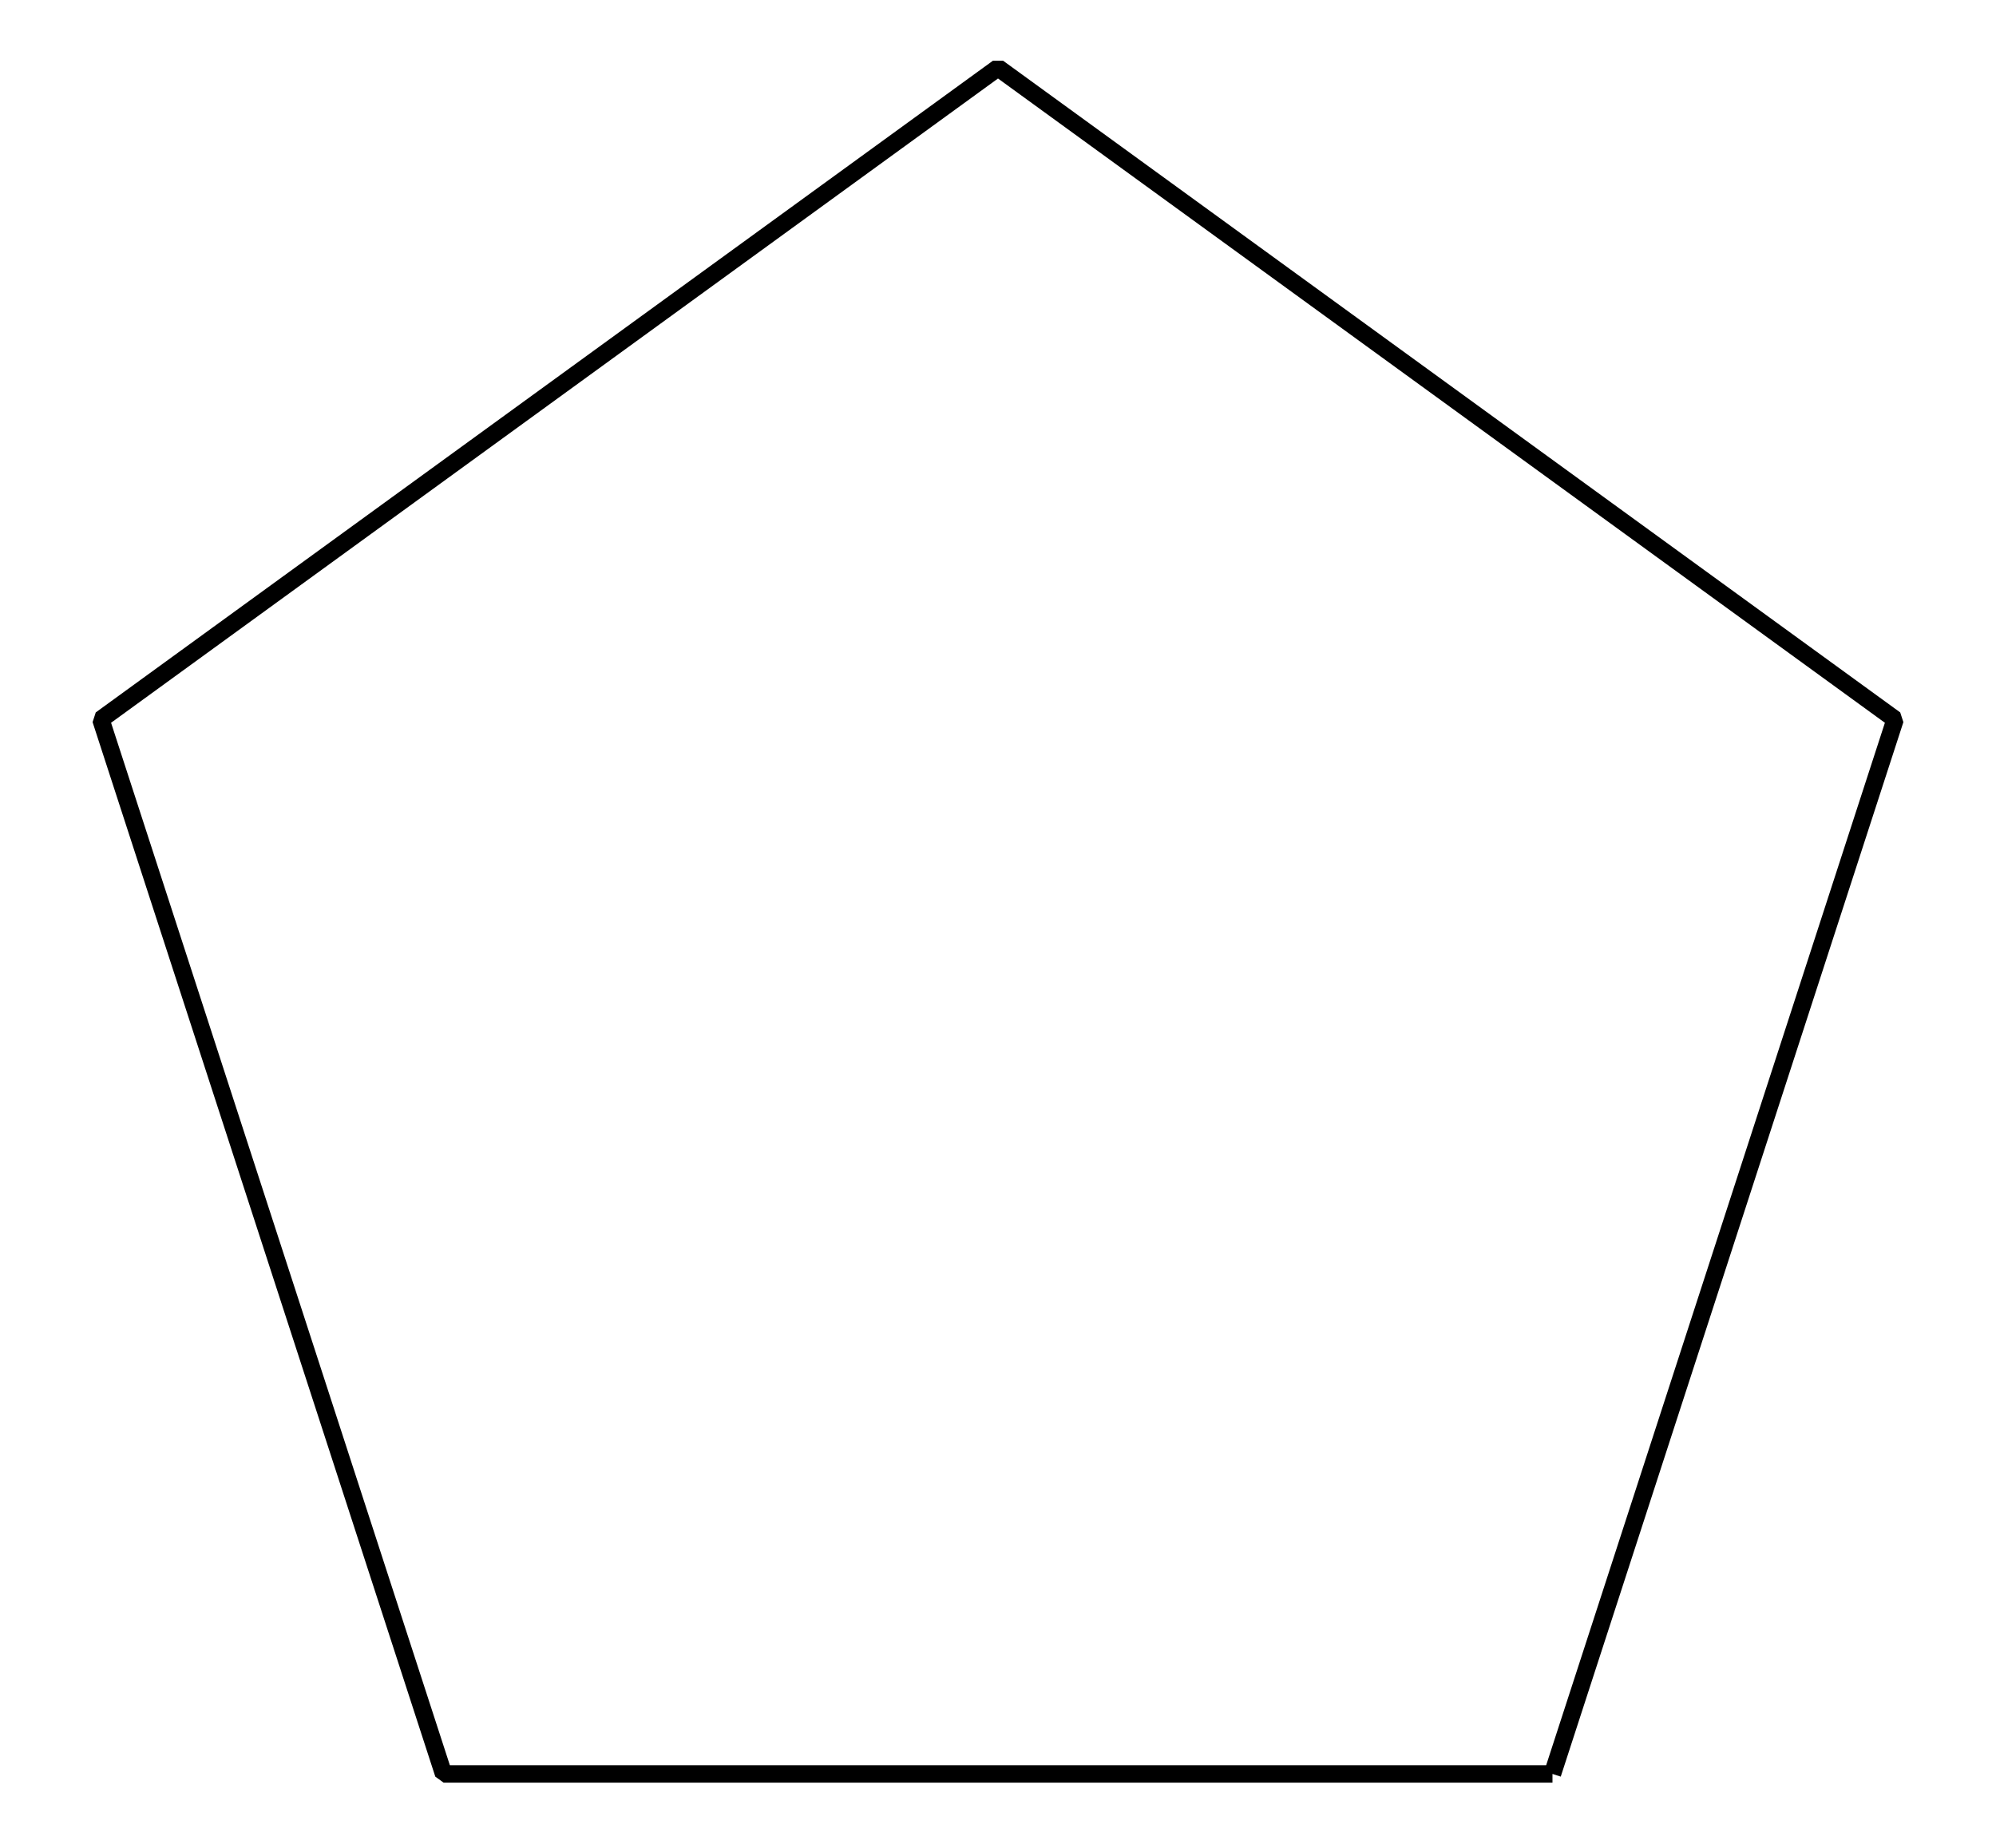 <?xml version='1.0' encoding='UTF-8'?>
<!-- This file was generated by dvisvgm 2.1.3 -->
<svg height='106.299pt' version='1.1' viewBox='-72 -72 114.803 106.299' width='114.803pt' xmlns='http://www.w3.org/2000/svg' xmlns:xlink='http://www.w3.org/1999/xlink'>
<defs>
<clipPath id='clip1'>
<path d='M-72 34.301V-72H42.805V34.301ZM42.805 -72'/>
</clipPath>
</defs>
<g id='page1'>
<path clip-path='url(#clip1)' d='M17.293 30.047L37 -30.613L-14.598 -68.102L-66.199 -30.613L-46.488 30.047H17.293V30.047' fill='none' stroke='#000000' stroke-linejoin='bevel' stroke-miterlimit='10.037' stroke-width='1'/>
</g>
</svg>